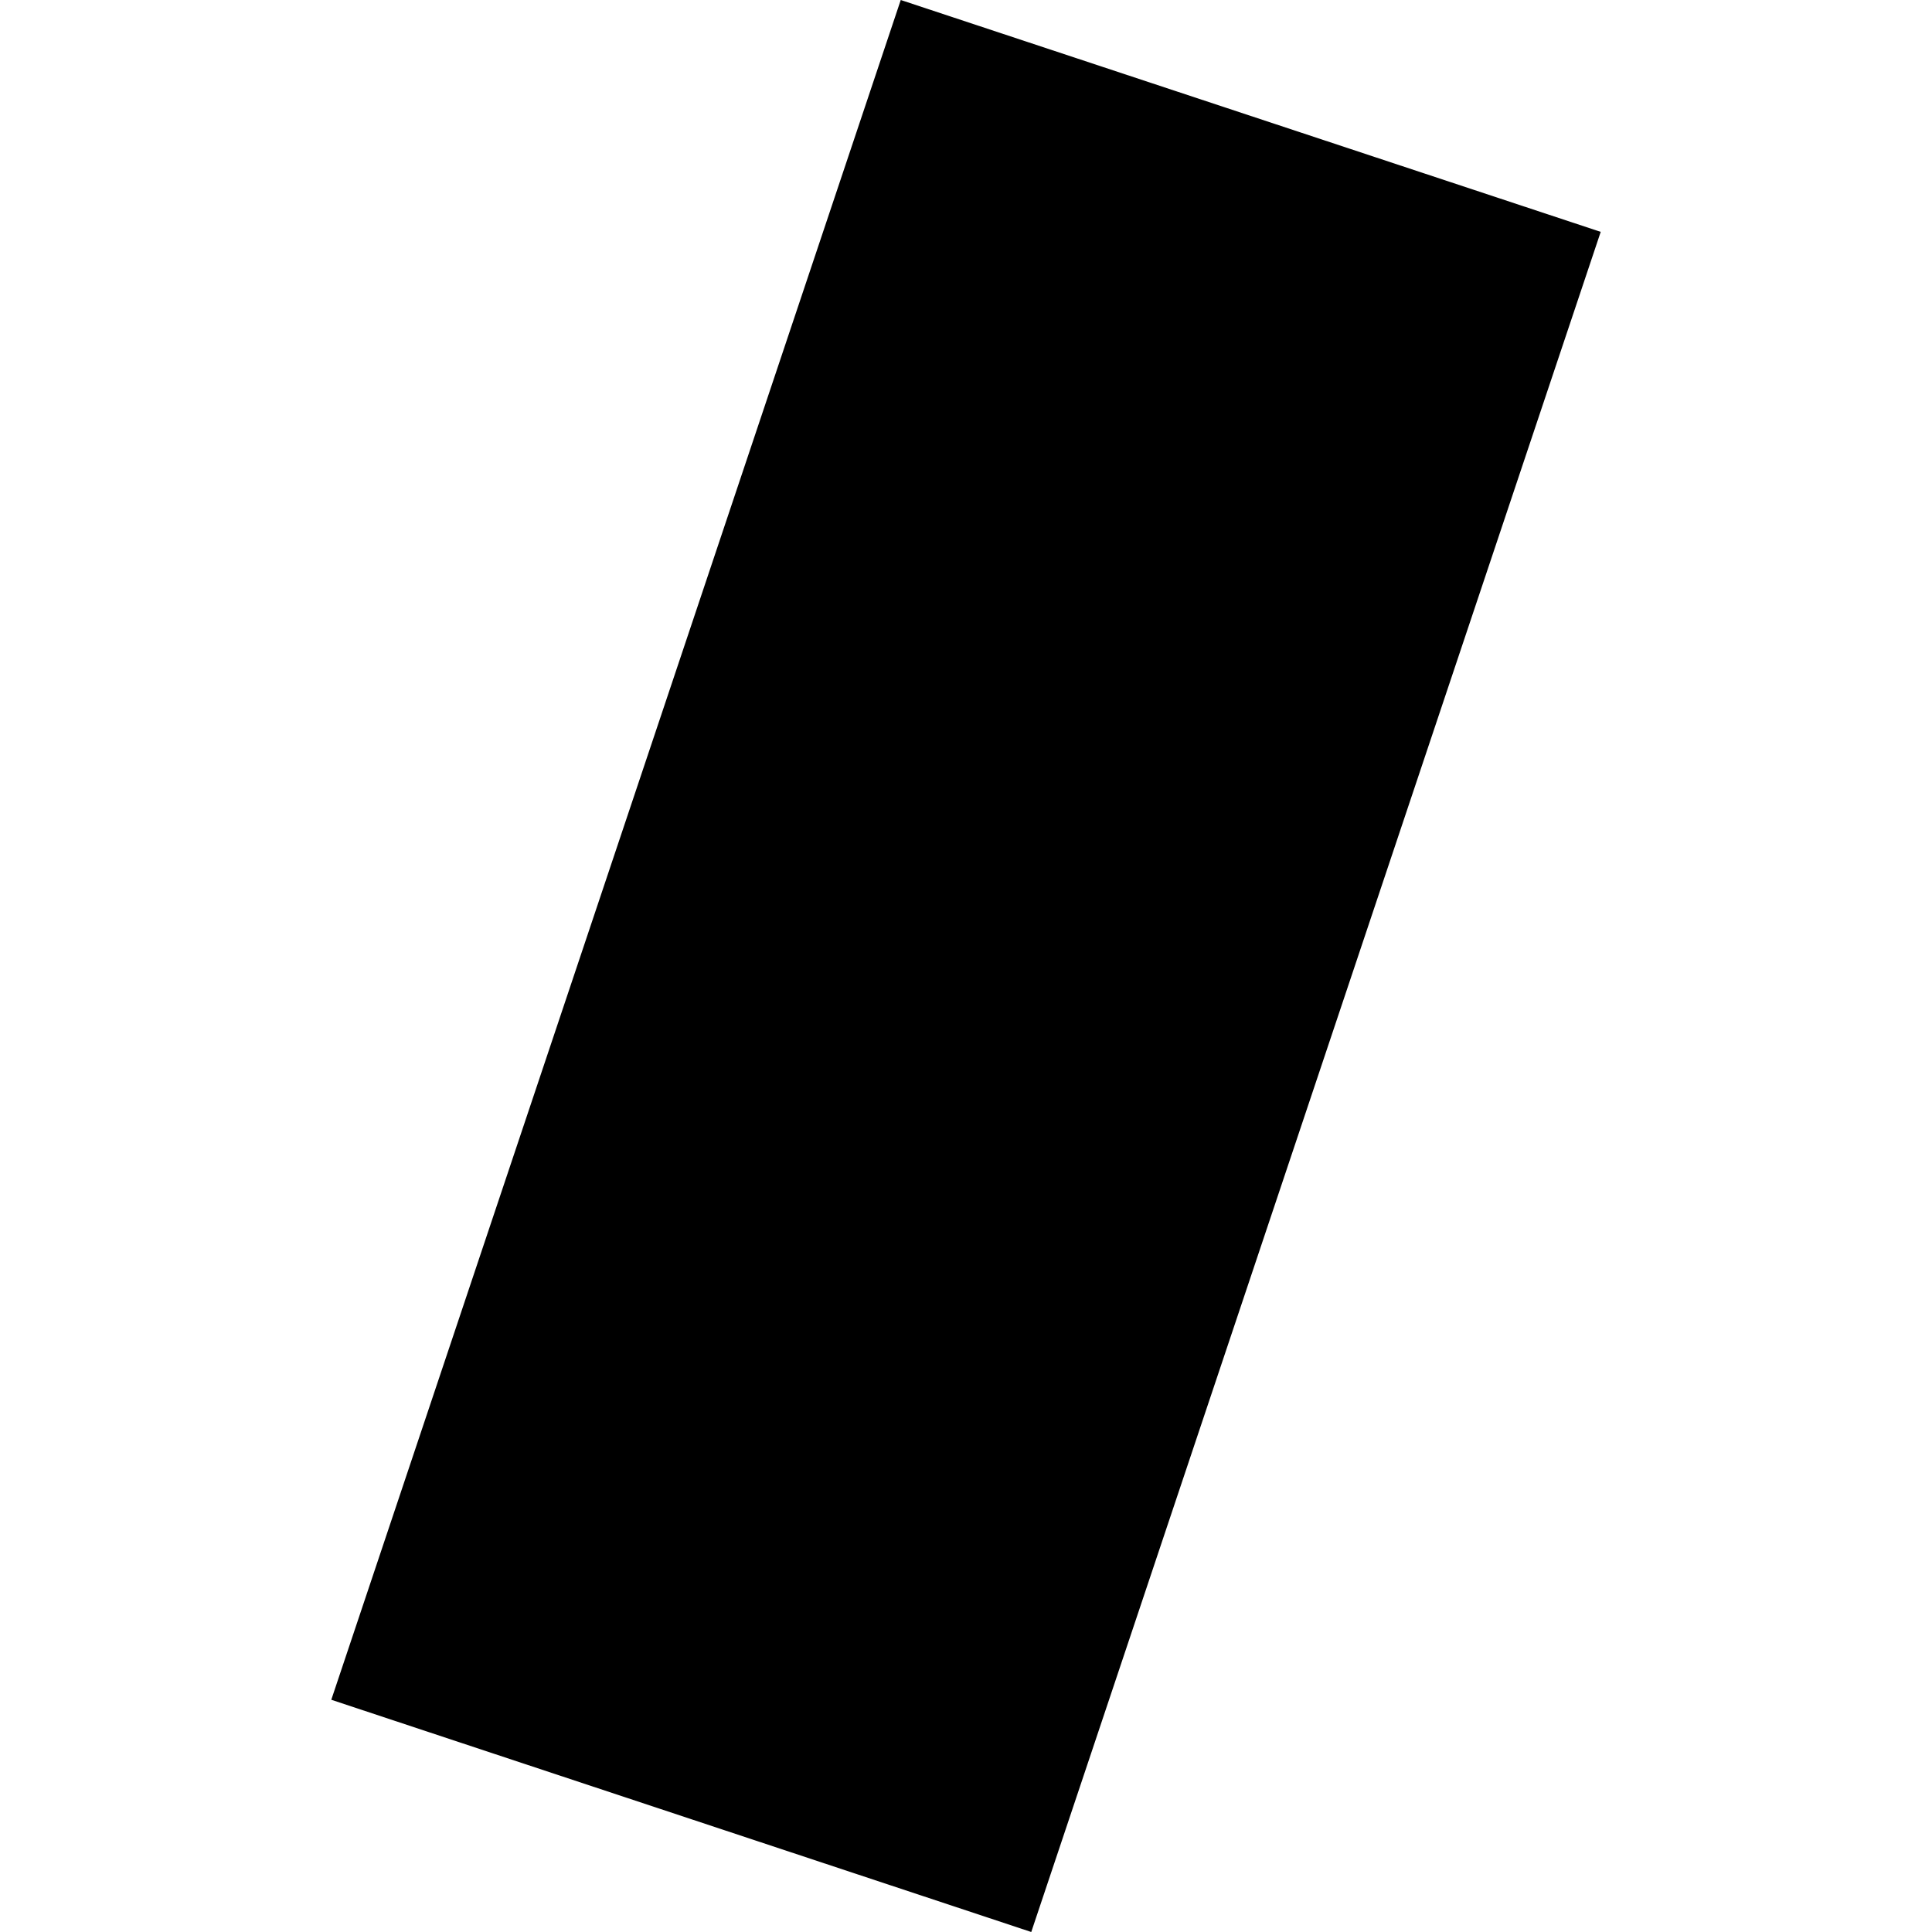 <?xml version="1.0" encoding="utf-8" standalone="no"?>
<!DOCTYPE svg PUBLIC "-//W3C//DTD SVG 1.1//EN"
  "http://www.w3.org/Graphics/SVG/1.1/DTD/svg11.dtd">
<!-- Created with matplotlib (https://matplotlib.org/) -->
<svg height="288pt" version="1.1" viewBox="0 0 288 288" width="288pt" xmlns="http://www.w3.org/2000/svg" xmlns:xlink="http://www.w3.org/1999/xlink">
 <defs>
  <style type="text/css">
*{stroke-linecap:butt;stroke-linejoin:round;}
  </style>
 </defs>
 <g id="figure_1">
  <g id="patch_1">
   <path d="M 0 288 
L 288 288 
L 288 0 
L 0 0 
z
" style="fill:none;opacity:0;"/>
  </g>
  <g id="axes_1">
   <g id="PatchCollection_1">
    <path clip-path="url(#pdbbf009cf5)" d="M 238.615 34.564 
L 153.728 288 
L 49.385 253.382 
L 134.273 0 
L 238.615 34.564 
"/>
   </g>
  </g>
 </g>
 <defs>
  <clipPath id="pdbbf009cf5">
   <rect height="288" width="189.23" x="49.385" y="0"/>
  </clipPath>
 </defs>
</svg>
